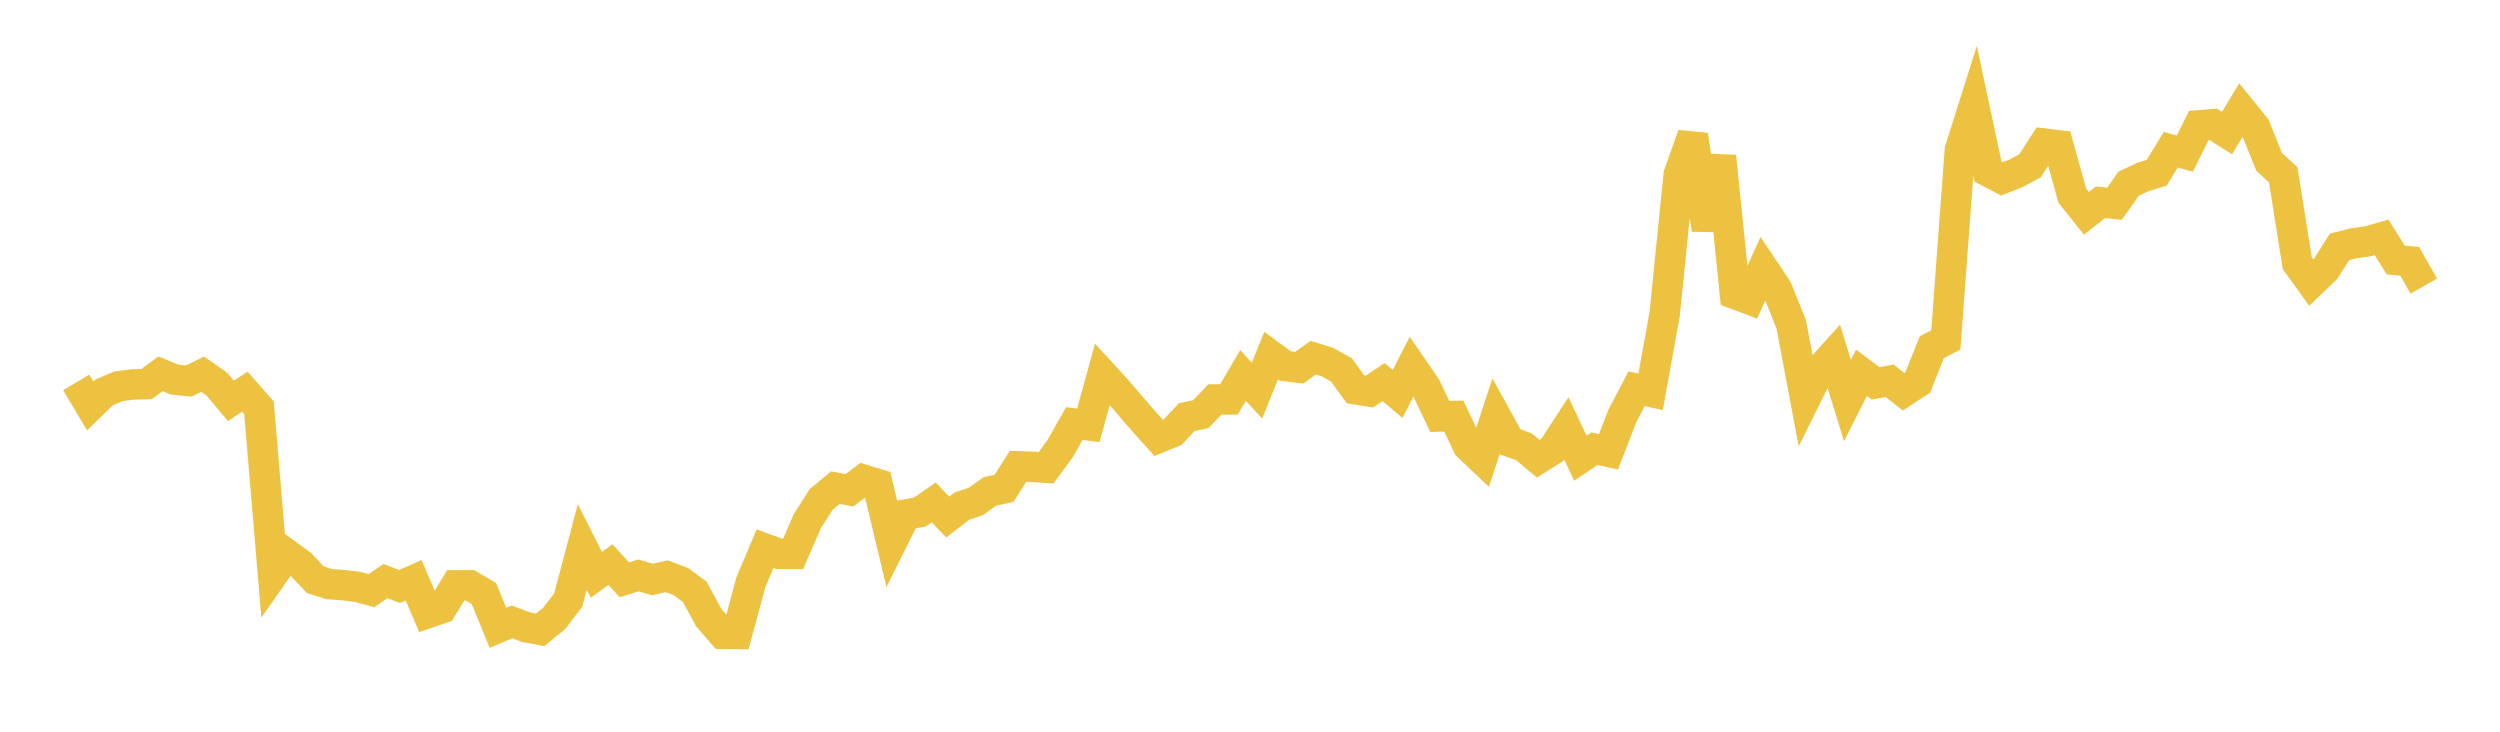 <svg width="164" height="48" xmlns="http://www.w3.org/2000/svg" xmlns:xlink="http://www.w3.org/1999/xlink"><path fill="none" stroke="rgb(237,194,64)" stroke-width="2" d="M5,25.087L5.922,26.631L6.844,25.734L7.766,25.342L8.689,25.221L9.611,25.197L10.533,24.521L11.455,24.903L12.377,24.997L13.299,24.546L14.222,25.196L15.144,26.298L16.066,25.692L16.988,26.741L17.91,37.682L18.832,36.365L19.754,37.039L20.677,38.024L21.599,38.32L22.521,38.382L23.443,38.497L24.365,38.748L25.287,38.118L26.21,38.475L27.132,38.064L28.054,40.219L28.976,39.902L29.898,38.398L30.82,38.395L31.743,38.933L32.665,41.185L33.587,40.798L34.509,41.144L35.431,41.318L36.353,40.564L37.275,39.362L38.198,35.873L39.12,37.709L40.042,37.038L40.964,38.038L41.886,37.746L42.808,38.018L43.731,37.799L44.653,38.145L45.575,38.825L46.497,40.525L47.419,41.58L48.341,41.587L49.263,38.184L50.186,35.992L51.108,36.327L52.03,36.331L52.952,34.202L53.874,32.755L54.796,31.992L55.719,32.162L56.641,31.469L57.563,31.753L58.485,35.604L59.407,33.755L60.329,33.597L61.251,32.958L62.174,33.919L63.096,33.201L64.018,32.893L64.94,32.235L65.862,32.034L66.784,30.59L67.707,30.625L68.629,30.682L69.551,29.418L70.473,27.786L71.395,27.902L72.317,24.551L73.24,25.557L74.162,26.633L75.084,27.699L76.006,28.723L76.928,28.344L77.85,27.364L78.772,27.167L79.695,26.207L80.617,26.201L81.539,24.631L82.461,25.621L83.383,23.334L84.305,24.008L85.228,24.119L86.15,23.463L87.072,23.749L87.994,24.263L88.916,25.534L89.838,25.682L90.76,25.063L91.683,25.841L92.605,24.039L93.527,25.379L94.449,27.32L95.371,27.293L96.293,29.25L97.216,30.127L98.138,27.316L99.06,28.986L99.982,29.313L100.904,30.095L101.826,29.517L102.749,28.103L103.671,30.056L104.593,29.435L105.515,29.639L106.437,27.263L107.359,25.505L108.281,25.705L109.204,20.584L110.126,11.448L111.048,8.857L111.97,15.057L112.892,10.256L113.814,19.286L114.737,19.634L115.659,17.593L116.581,18.97L117.503,21.266L118.425,26.16L119.347,24.299L120.269,23.277L121.192,26.282L122.114,24.454L123.036,25.149L123.958,24.976L124.88,25.701L125.802,25.099L126.725,22.774L127.647,22.3L128.569,9.843L129.491,6.926L130.413,11.25L131.335,11.732L132.257,11.369L133.18,10.868L134.102,9.422L135.024,9.532L135.946,12.842L136.868,13.996L137.79,13.269L138.713,13.365L139.635,12.054L140.557,11.614L141.479,11.33L142.401,9.82L143.323,10.079L144.246,8.222L145.168,8.146L146.09,8.73L147.012,7.201L147.934,8.337L148.856,10.614L149.778,11.462L150.701,17.265L151.623,18.544L152.545,17.658L153.467,16.2L154.389,15.961L155.311,15.834L156.234,15.573L157.156,17.057L158.078,17.144L159,18.768"></path></svg>